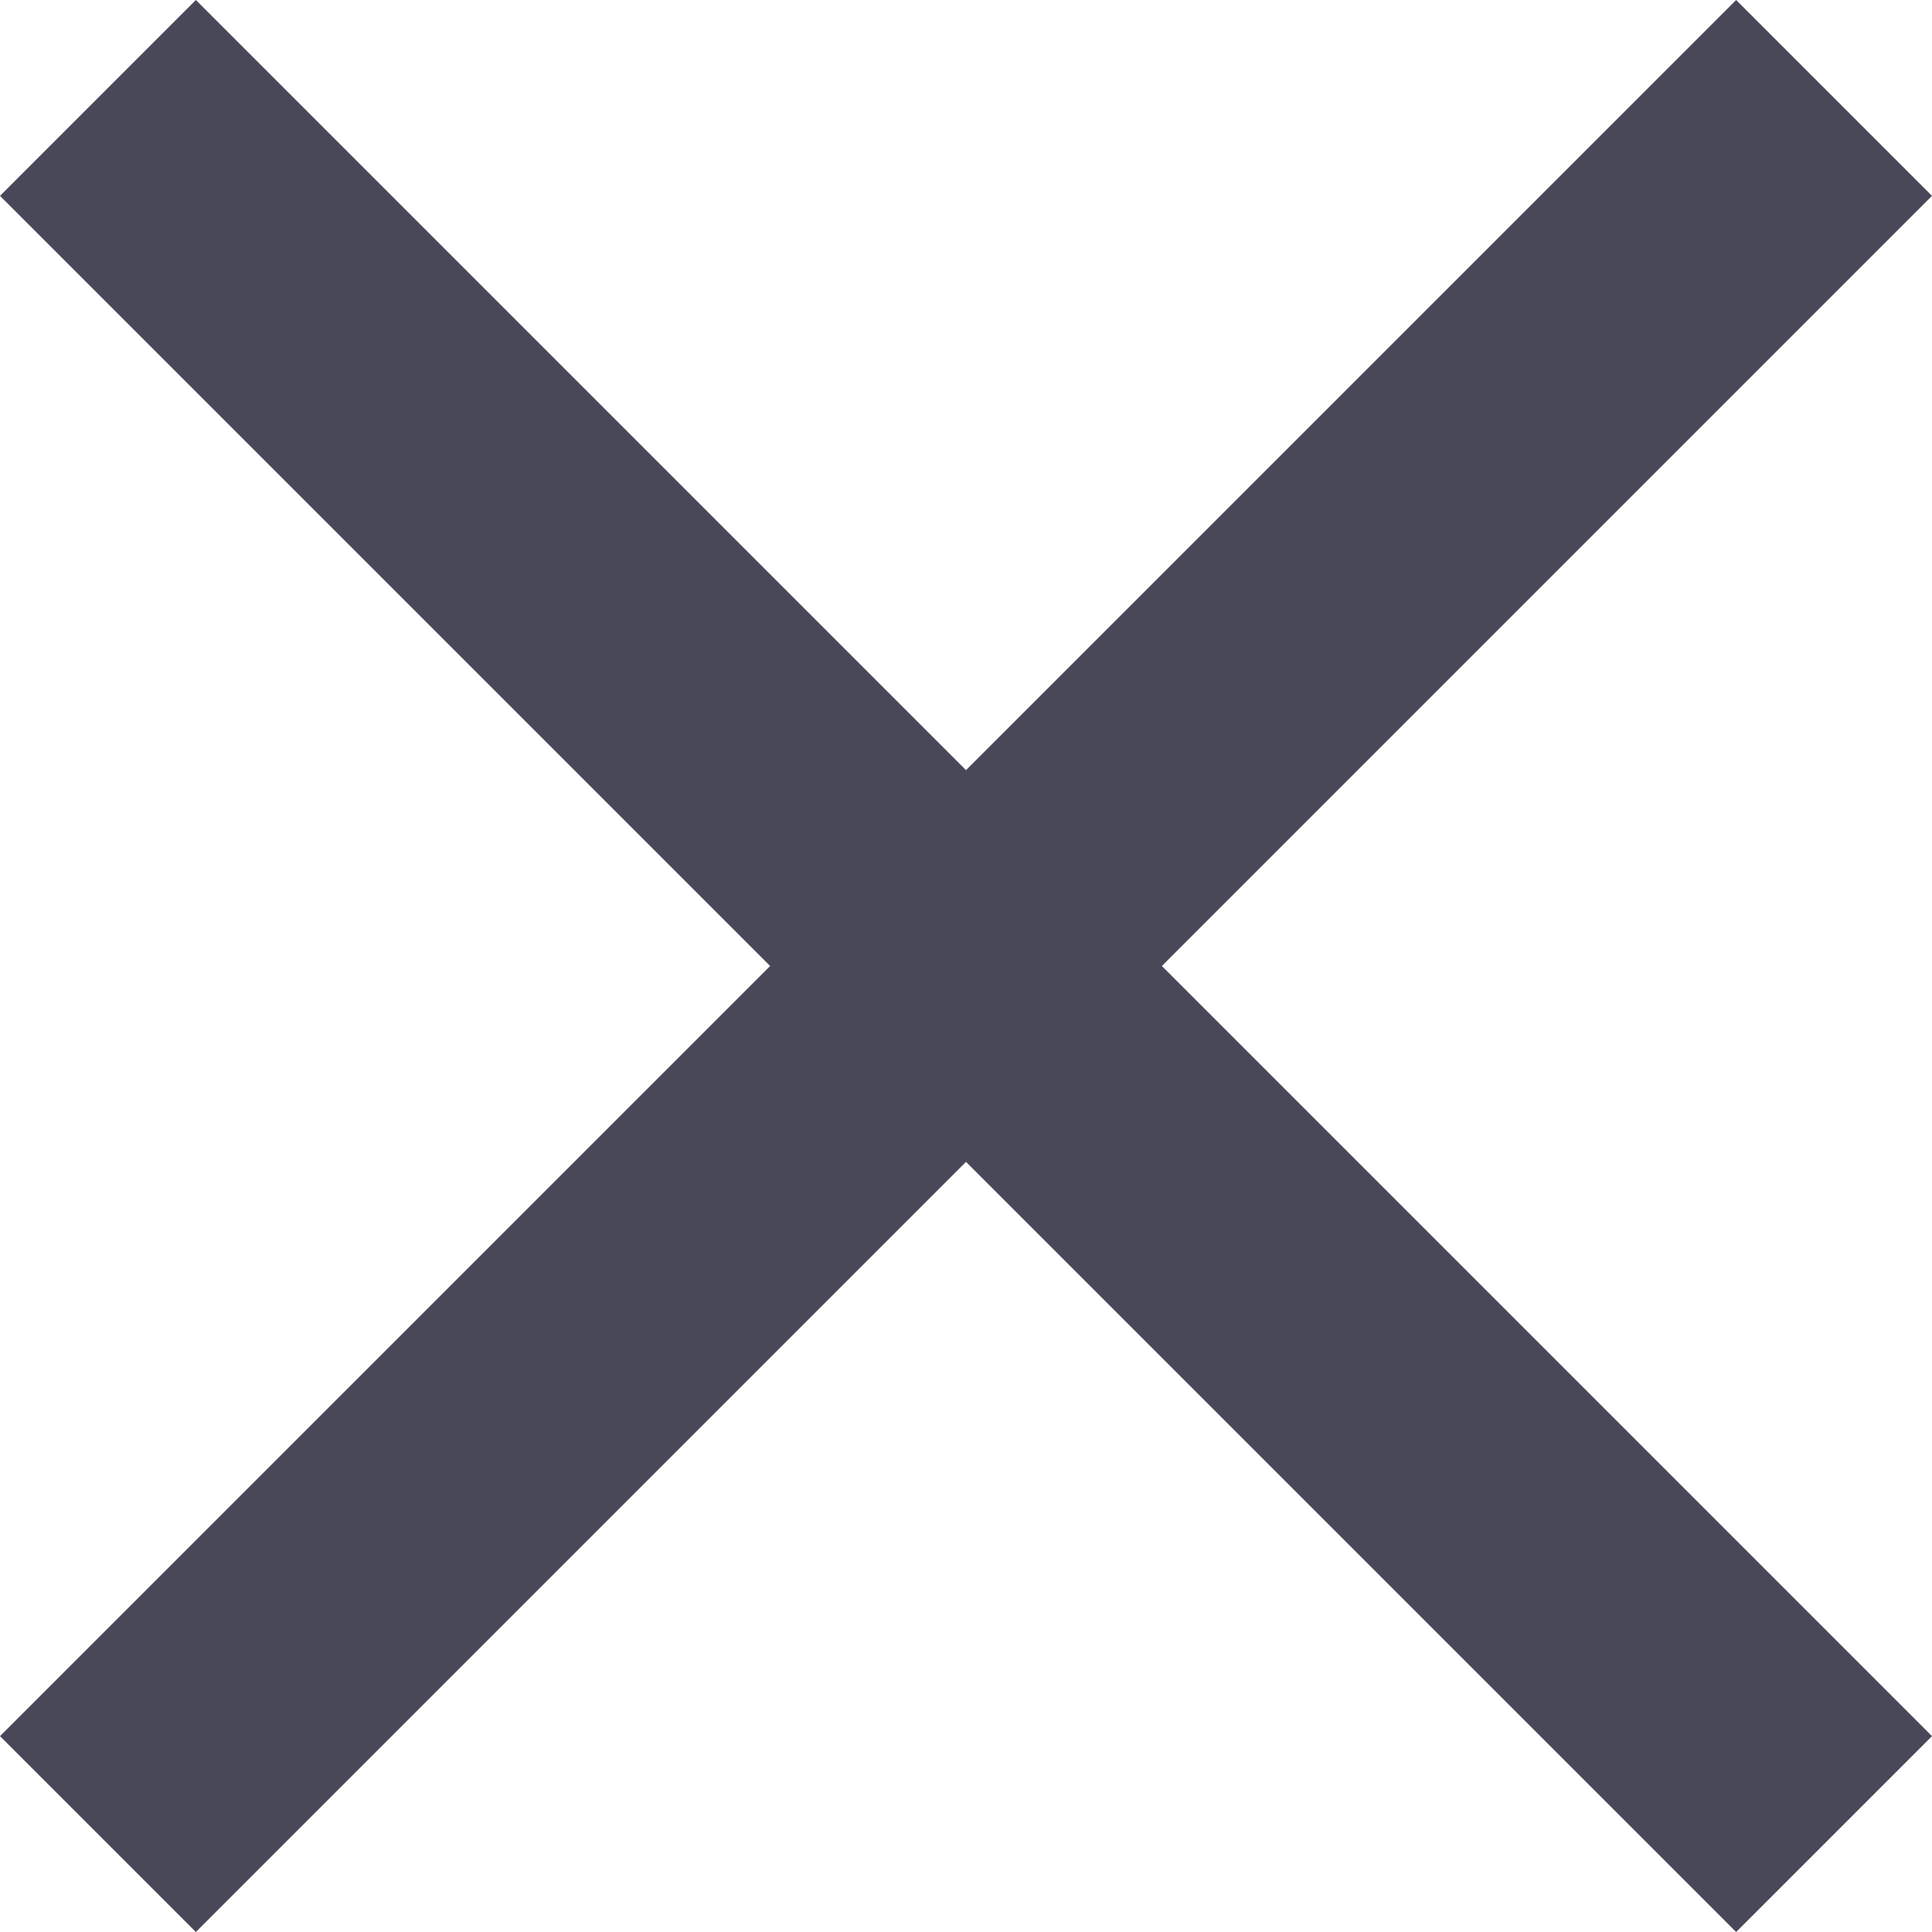 <?xml version="1.0" encoding="UTF-8"?>
<svg width="8px" height="8px" viewBox="0 0 8 8" version="1.1" xmlns="http://www.w3.org/2000/svg" xmlns:xlink="http://www.w3.org/1999/xlink">
    <!-- Generator: Sketch 53.2 (72643) - https://sketchapp.com -->
    <title></title>
    <desc>Created with Sketch.</desc>
    <g id="Page-1" stroke="none" stroke-width="1" fill="none" fill-rule="evenodd">
        <g id="Listing-Page" transform="translate(-524, -459)" fill="#494859" fill-rule="nonzero">
            <g id="Group-16" transform="translate(212, 451)">
                <g id="Group-15-Copy-6" transform="translate(304, 0)">
                    <polygon id="" points="16 8.811 12.811 12 16 15.189 15.189 16 12 12.811 8.811 16 8 15.189 11.189 12 8 8.811 8.811 8 12 11.189 15.189 8"></polygon>
                </g>
            </g>
        </g>
    </g>
</svg>